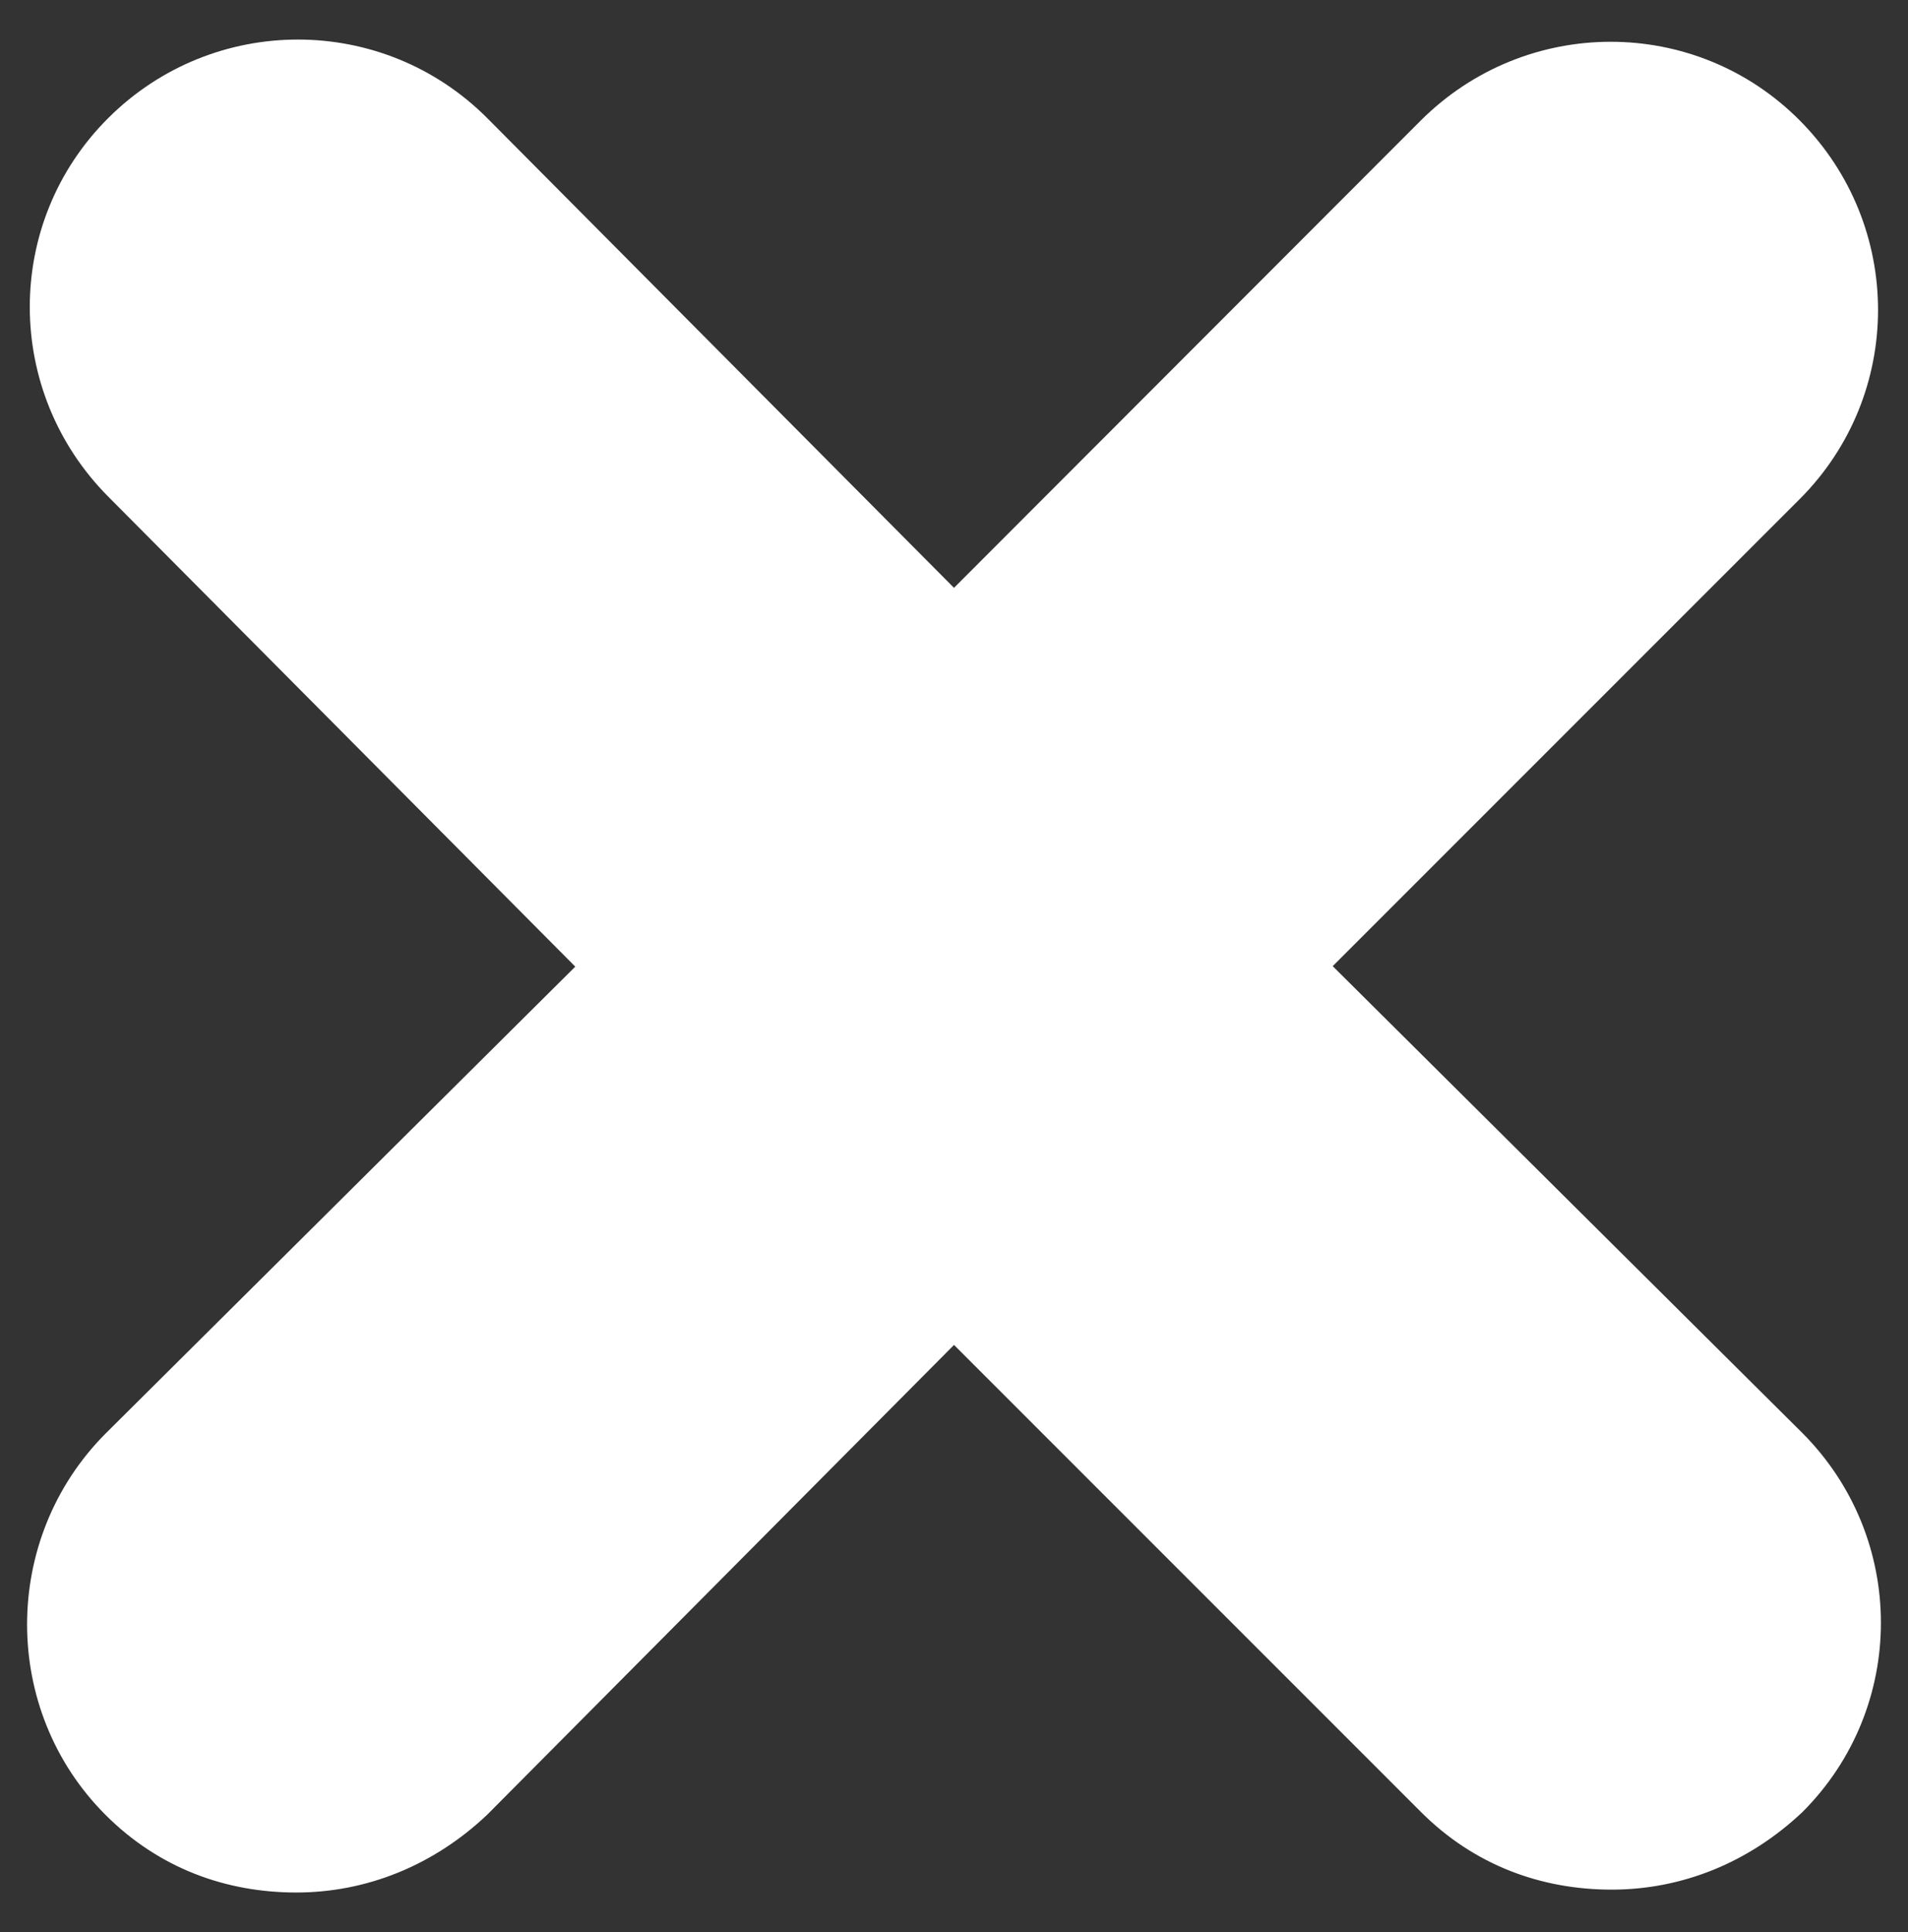 <?xml version="1.0" encoding="utf-8"?>
<!-- Generator: Adobe Illustrator 26.0.2, SVG Export Plug-In . SVG Version: 6.00 Build 0)  -->
<svg version="1.1" id="Layer_1" xmlns="http://www.w3.org/2000/svg" xmlns:xlink="http://www.w3.org/1999/xlink" x="0px" y="0px"
	 viewBox="0 0 398 403" style="enable-background:new 0 0 398 403;" xml:space="preserve">
<rect x="0" y="0" width="398" height="403" fill="#333333" stroke="none"/>
<style type="text/css">
	.st0{fill:#FFFFFF;}
</style>
<g>
	<path class="st0" d="M22,378.5c11.2,11.2,25.2,16.2,39.8,16.2c14.6,0,28.6-5.6,39.8-16.2l97.4-98l97.4,97.4
		c11.2,11.2,25.2,16.2,39.8,16.2c14.6,0,28.6-5.6,39.8-16.2c21.8-21.8,21.8-57.1,0-79l-98-97.4l97.4-97.4c21.8-21.8,21.8-57.1,0-79
		s-57.1-21.8-79,0L199,122.6l-97.4-98c-21.8-21.8-57.1-21.8-79,0s-21.8,57.1,0,79l97.4,98L22,299C0.2,320.9,0.2,356.7,22,378.5
		L22,378.5z"/>
</g>
</svg>
